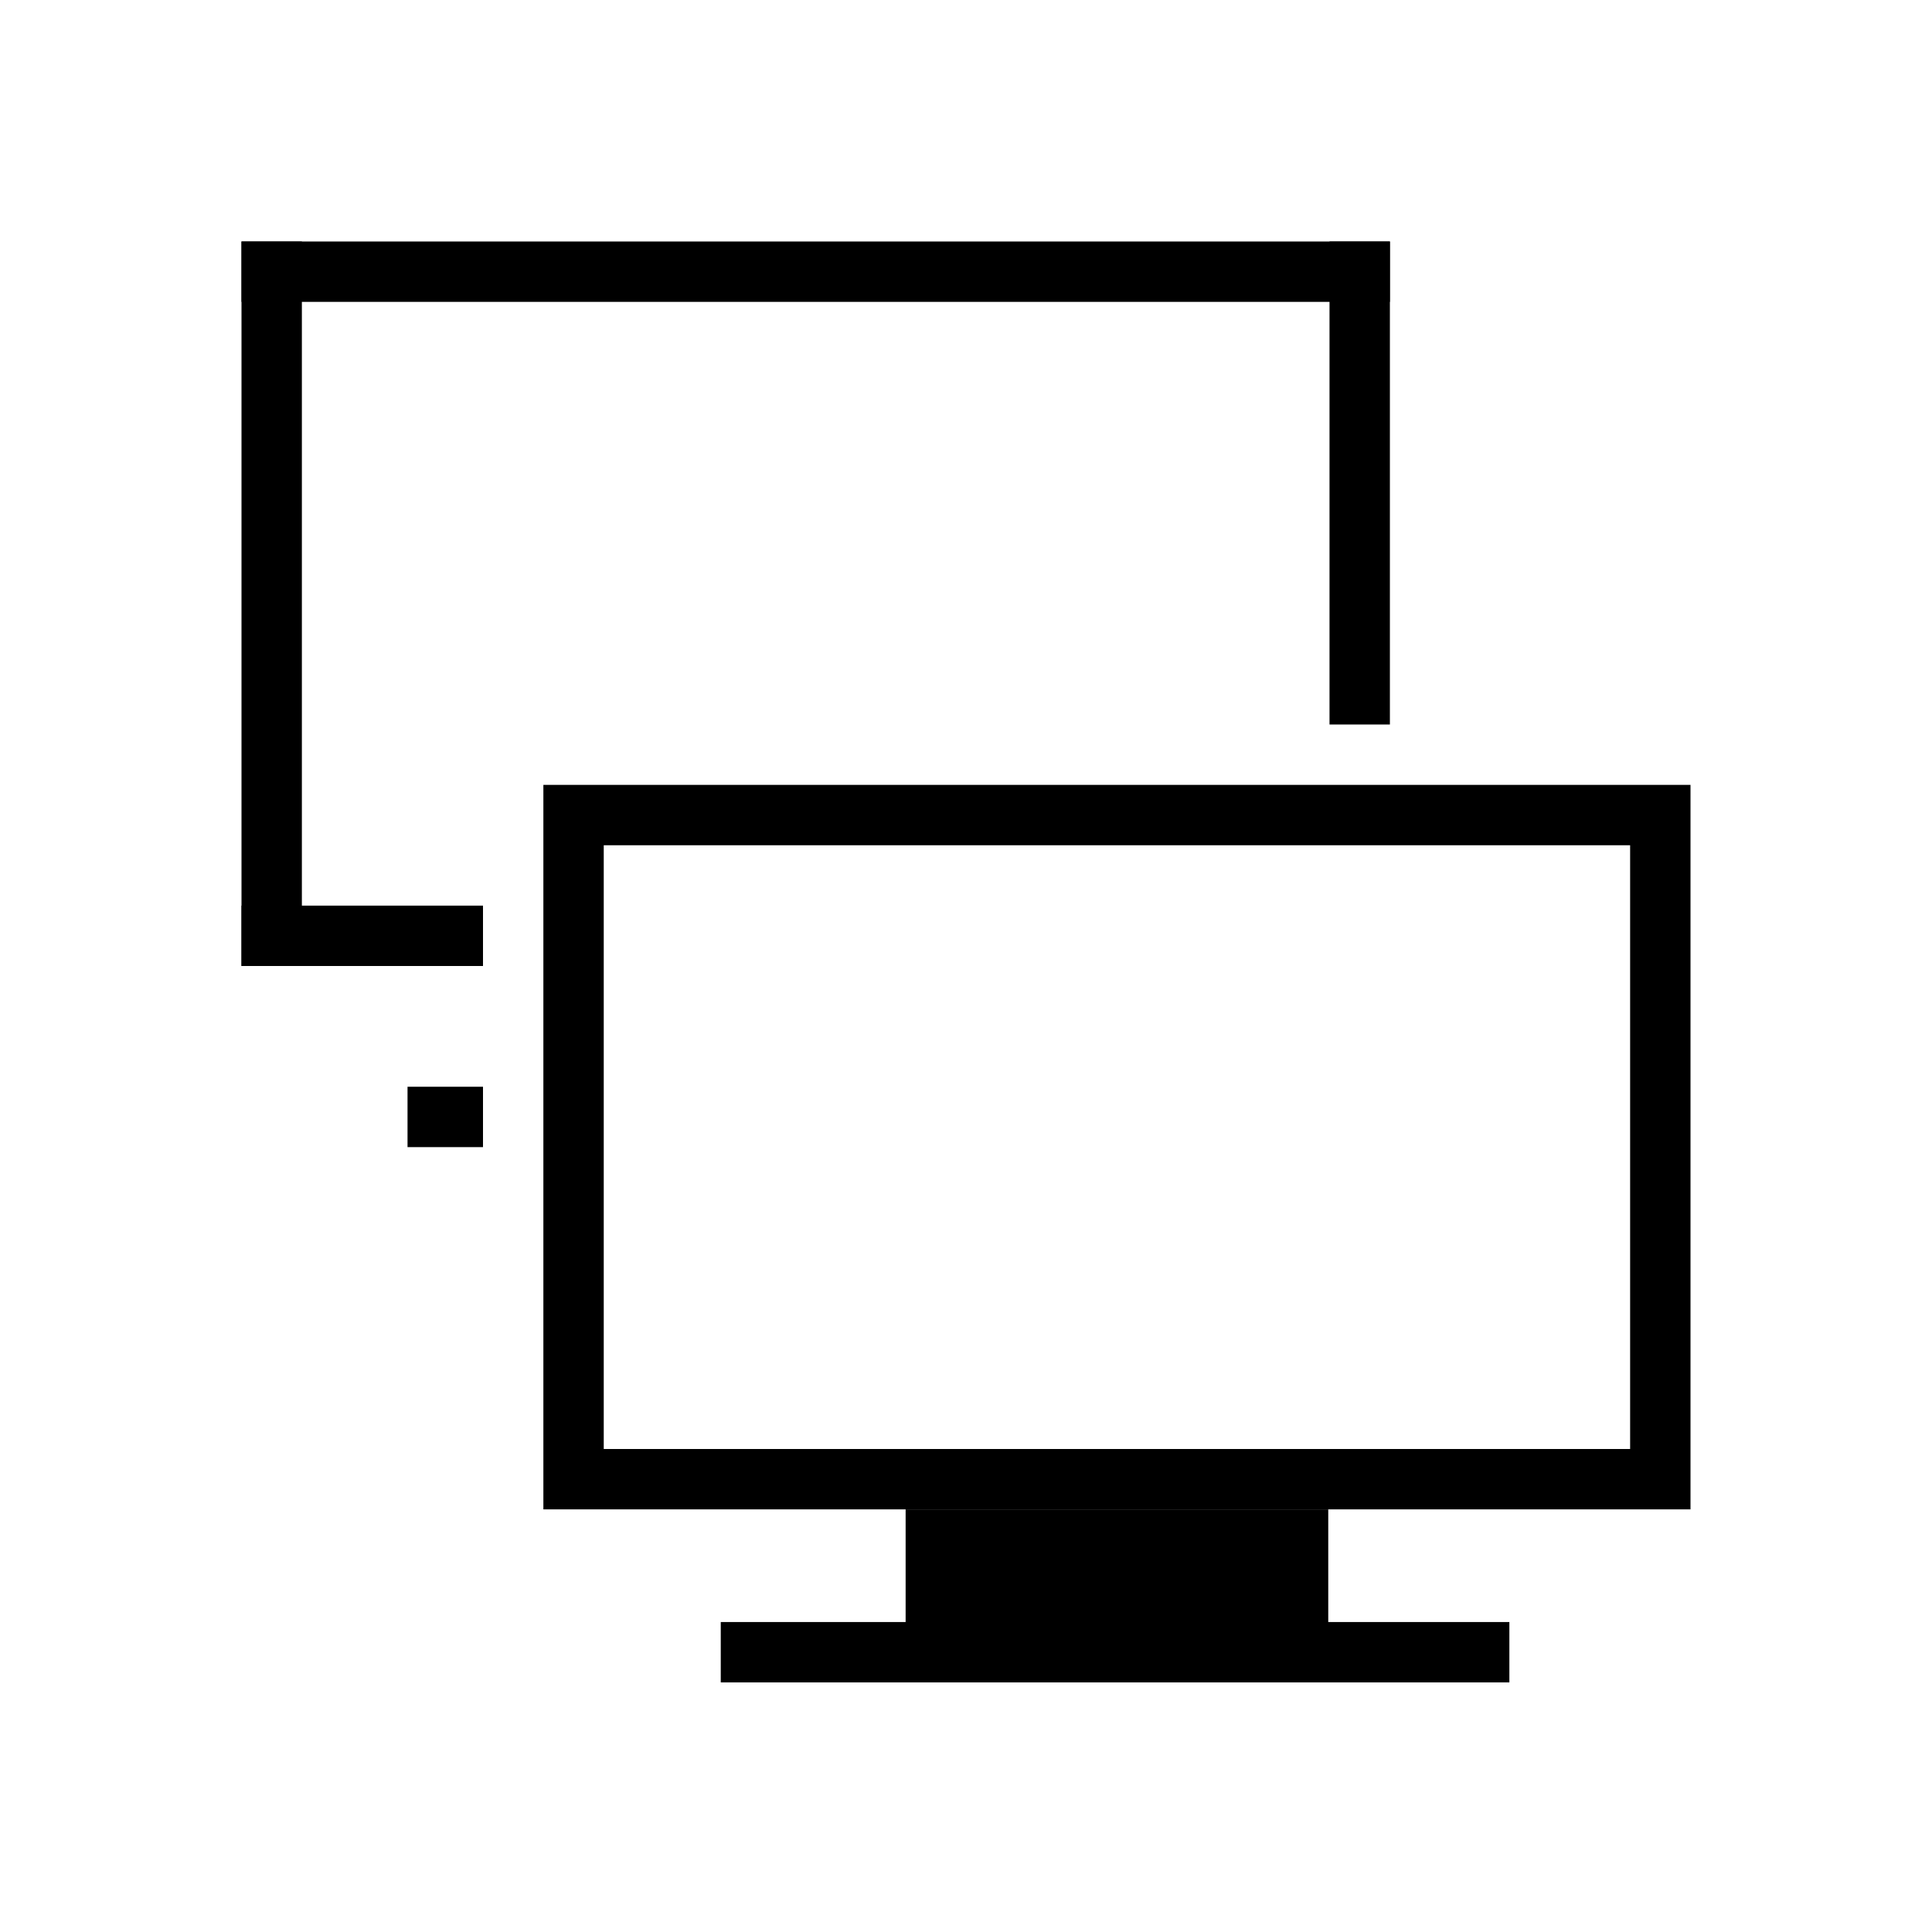 <?xml version="1.0" encoding="UTF-8"?>
<svg width="32px" height="32px" viewBox="0 0 32 32" version="1.1" xmlns="http://www.w3.org/2000/svg" xmlns:xlink="http://www.w3.org/1999/xlink">
    <!-- Generator: Sketch 52.4 (67378) - http://www.bohemiancoding.com/sketch -->
    <title>duplicateSession_active</title>
    <desc>Created with Sketch.</desc>
    <g id="duplicateSession_active" stroke="none" stroke-width="1" fill="none" fill-rule="evenodd">
        <g id="Group" transform="translate(9, 13)" stroke="#000000">
            <g id="Group-13-Copy-2">
                <rect id="Rectangle" x="0.5" y="0.5" width="18" height="11"></rect>
                <rect id="Rectangle" fill="#D8D8D8" x="6.5" y="12.5" width="6" height="1"></rect>
                <path d="M3.438,14.366 L15.5,14.366" id="Line-3" stroke-linecap="square"></path>
            </g>
        </g>
        <g id="Group-2" transform="translate(4, 4)" fill="#D8D8D8" stroke="#000000" stroke-linecap="square">
            <path d="M0.5,0.5 L18.521,0.5" id="Line-5"></path>
            <path d="M18.521,7.5 L18.521,0.5" id="Line-5-Copy-3"></path>
            <path d="M0.5,0.5 L0.5,11.5" id="Line-5-Copy"></path>
            <path d="M3.5,11.5 L0.5,11.5" id="Line-5-Copy-2"></path>
            <path d="M3.5,14.5 L3.25,14.5" id="Line-5-Copy-4"></path>
        </g>
    </g>
</svg>